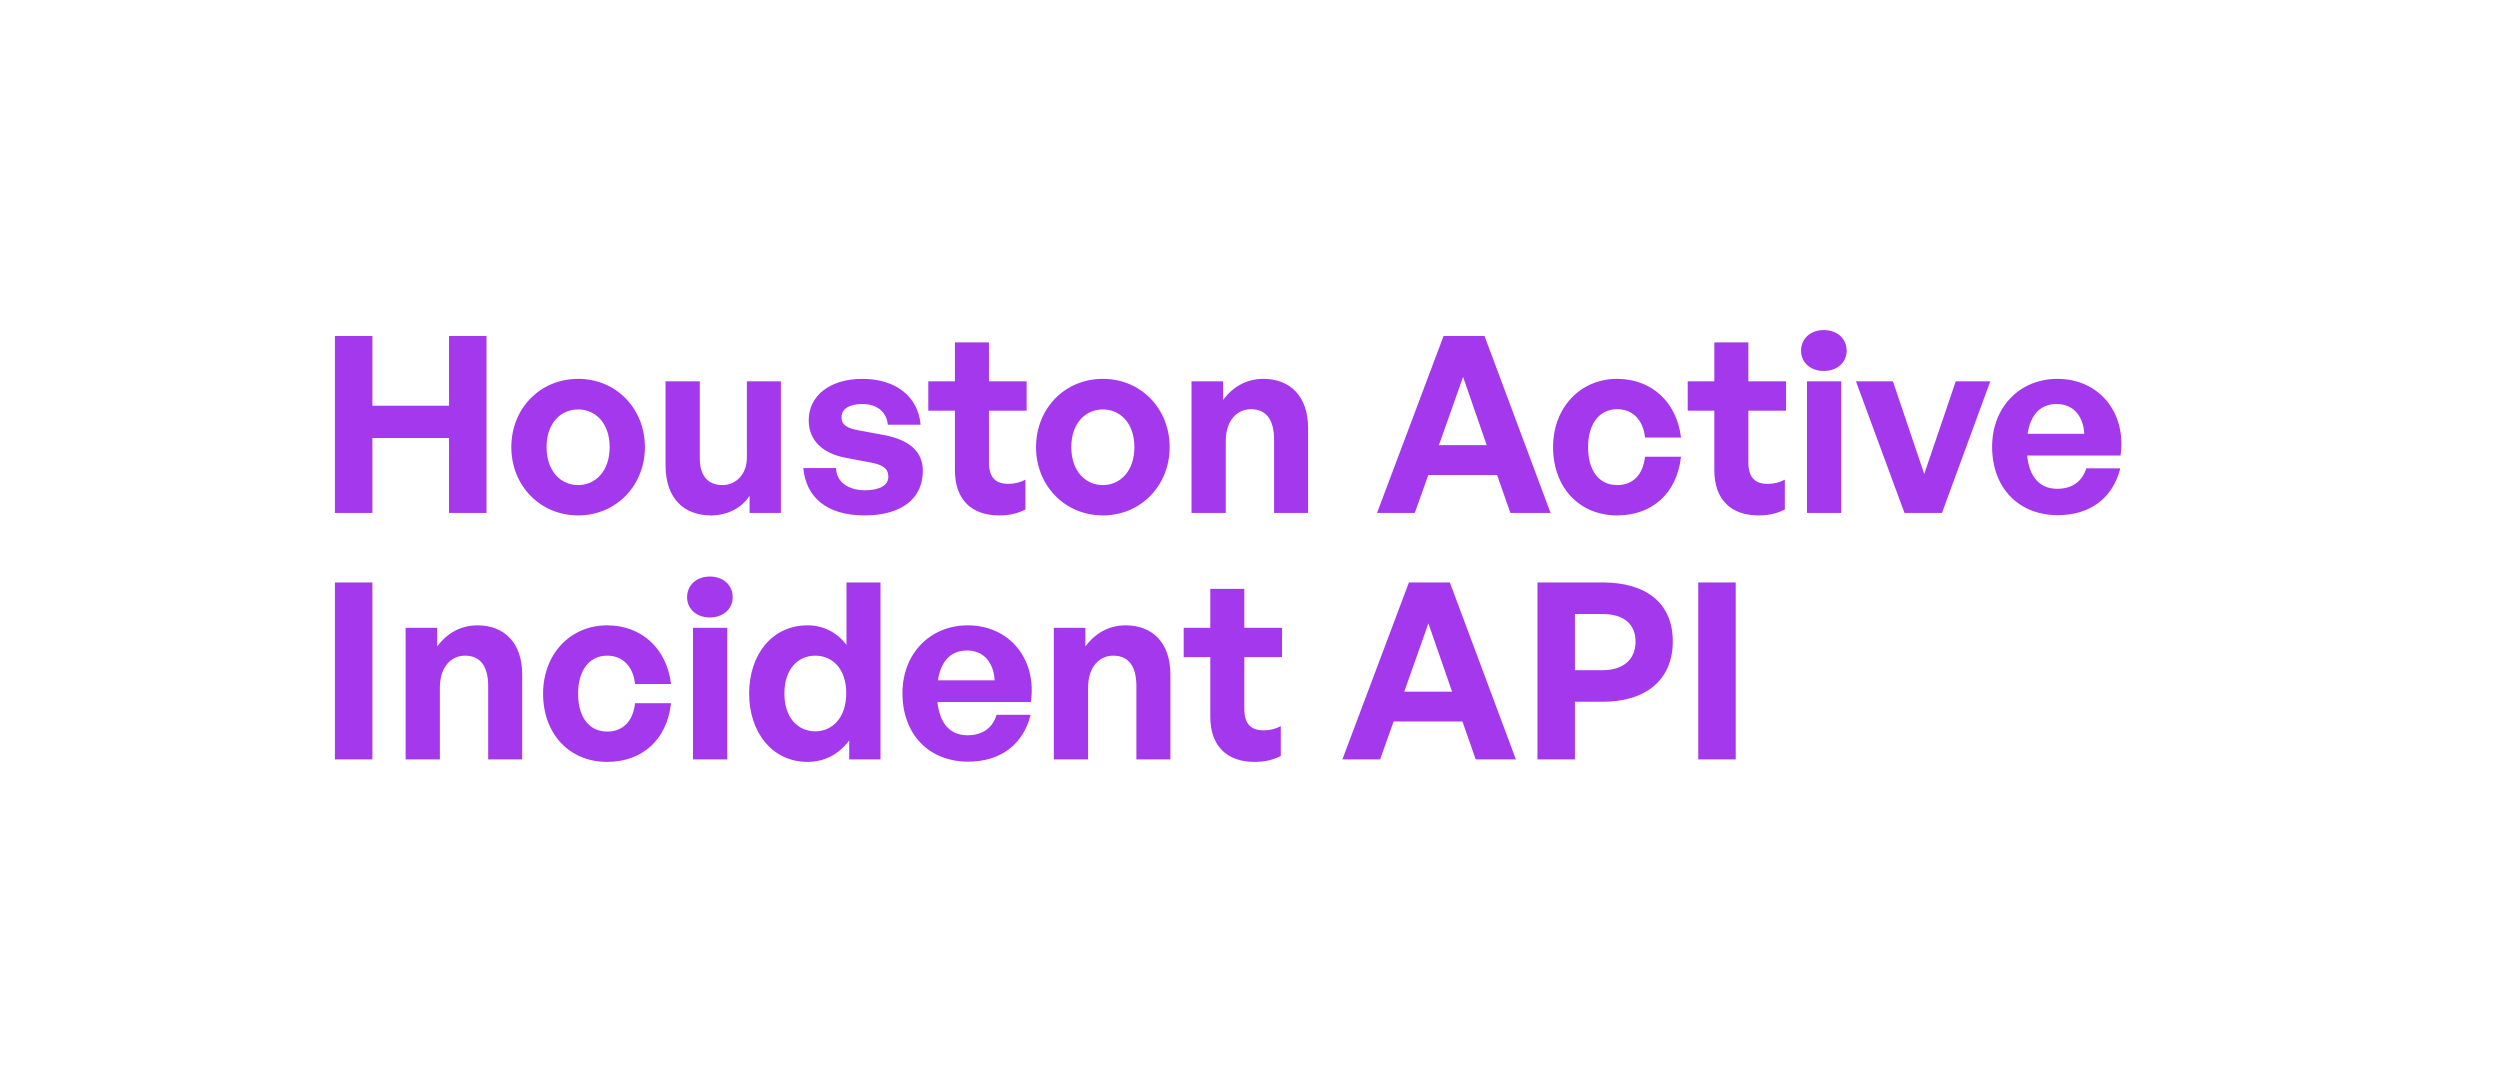 <svg width="213" height="93" viewBox="0 0 213 93" fill="none" xmlns="http://www.w3.org/2000/svg">
<mask id="mask0_4064_8940" style="mask-type:alpha" maskUnits="userSpaceOnUse" x="0" y="0" width="213" height="93">
<rect x="0.604" y="0.676" width="211.893" height="91.819" fill="white"/>
</mask>
<g mask="url(#mask0_4064_8940)">
<path d="M31.727 43.703H28.535V28.625H31.727V34.568H38.258V28.625H41.45V43.703H38.258V37.319H31.727V43.703ZM49.255 43.913C46 43.913 43.564 41.351 43.564 38.096C43.564 34.82 46 32.279 49.255 32.279C52.51 32.279 54.946 34.82 54.946 38.096C54.946 41.351 52.51 43.913 49.255 43.913ZM49.255 41.33C50.704 41.33 51.943 40.175 51.943 38.096C51.943 36.017 50.704 34.883 49.255 34.883C47.806 34.883 46.567 36.017 46.567 38.096C46.567 40.175 47.806 41.33 49.255 41.33ZM63.634 38.978V32.489H66.532V43.703H63.865V42.233C63.256 43.22 62.017 43.913 60.589 43.913C58.342 43.913 56.704 42.548 56.704 39.629V32.489H59.623V39.062C59.623 40.637 60.4 41.33 61.576 41.33C62.626 41.33 63.634 40.49 63.634 38.978ZM78.626 40.112C78.626 42.464 76.841 43.913 73.648 43.913C70.457 43.913 68.671 42.38 68.441 39.881H71.234C71.254 41.036 72.242 41.771 73.691 41.771C74.825 41.771 75.686 41.414 75.686 40.616C75.686 39.902 75.224 39.608 74.153 39.398L72.136 39.02C70.121 38.663 68.903 37.55 68.903 35.807C68.903 33.728 70.688 32.279 73.481 32.279C76.294 32.279 78.227 33.77 78.436 36.185H75.644C75.538 35.093 74.719 34.421 73.481 34.421C72.409 34.421 71.695 34.82 71.695 35.534C71.695 36.206 72.157 36.479 73.165 36.668L75.329 37.067C77.513 37.487 78.626 38.495 78.626 40.112ZM87.365 40.868V43.409C86.651 43.766 85.979 43.913 85.118 43.913C82.808 43.913 81.359 42.59 81.359 40.07V34.988H79.091V32.489H81.359V29.171H84.257V32.489H87.47V34.988H84.257V39.398C84.257 40.7 84.845 41.225 85.895 41.225C86.441 41.225 86.945 41.099 87.365 40.868ZM93.962 43.913C90.707 43.913 88.271 41.351 88.271 38.096C88.271 34.82 90.707 32.279 93.962 32.279C97.217 32.279 99.653 34.82 99.653 38.096C99.653 41.351 97.217 43.913 93.962 43.913ZM93.962 41.33C95.411 41.33 96.65 40.175 96.65 38.096C96.65 36.017 95.411 34.883 93.962 34.883C92.513 34.883 91.274 36.017 91.274 38.096C91.274 40.175 92.513 41.33 93.962 41.33ZM104.435 37.592V43.703H101.516V32.489H104.204V34.085C105.023 32.972 106.178 32.279 107.648 32.279C109.895 32.279 111.449 33.749 111.449 36.458V43.703H108.551V37.445C108.551 35.786 107.9 34.862 106.577 34.862C105.422 34.862 104.435 35.786 104.435 37.592ZM128.685 43.703L127.551 40.469H121.692L120.537 43.703H117.324L122.994 28.625H126.48L132.108 43.703H128.685ZM124.653 32.111L122.595 37.928H126.669L124.653 32.111ZM137.782 43.913C134.548 43.913 132.322 41.519 132.322 38.096C132.322 34.736 134.632 32.279 137.782 32.279C140.701 32.279 142.864 34.253 143.221 37.277H140.155C140.008 35.786 139.105 34.862 137.782 34.862C136.27 34.862 135.304 36.101 135.304 38.096C135.304 40.112 136.249 41.33 137.782 41.33C139.126 41.33 139.987 40.448 140.155 38.915H143.221C142.885 42.002 140.785 43.913 137.782 43.913ZM152.067 40.868V43.409C151.353 43.766 150.681 43.913 149.82 43.913C147.51 43.913 146.061 42.59 146.061 40.07V34.988H143.793V32.489H146.061V29.171H148.959V32.489H152.172V34.988H148.959V39.398C148.959 40.7 149.547 41.225 150.597 41.225C151.143 41.225 151.647 41.099 152.067 40.868ZM157.335 29.885C157.335 30.872 156.537 31.607 155.382 31.607C154.248 31.607 153.45 30.872 153.45 29.885C153.45 28.856 154.248 28.121 155.382 28.121C156.537 28.121 157.335 28.856 157.335 29.885ZM156.873 43.703H153.954V32.489H156.873V43.703ZM169.572 32.489L165.456 43.703H162.264L158.127 32.489H161.277L163.944 40.385L166.632 32.489H169.572ZM175.335 43.892C171.975 43.892 169.728 41.561 169.728 38.054C169.728 34.715 172.059 32.279 175.293 32.279C178.842 32.279 181.194 35.156 180.669 38.81H172.71C172.899 40.637 173.781 41.645 175.272 41.645C176.553 41.645 177.414 41.015 177.75 39.902H180.648C180.018 42.443 178.065 43.892 175.335 43.892ZM175.23 34.421C173.865 34.421 173.004 35.303 172.752 36.962H177.582C177.498 35.408 176.616 34.421 175.23 34.421ZM31.727 64.703H28.535V49.625H31.727V64.703ZM37.477 58.592V64.703H34.558V53.489H37.246V55.085C38.065 53.972 39.22 53.279 40.69 53.279C42.937 53.279 44.491 54.749 44.491 57.458V64.703H41.593V58.445C41.593 56.786 40.942 55.862 39.619 55.862C38.464 55.862 37.477 56.786 37.477 58.592ZM51.731 64.913C48.497 64.913 46.271 62.519 46.271 59.096C46.271 55.736 48.581 53.279 51.731 53.279C54.65 53.279 56.813 55.253 57.17 58.277H54.104C53.957 56.786 53.054 55.862 51.731 55.862C50.219 55.862 49.253 57.101 49.253 59.096C49.253 61.112 50.198 62.33 51.731 62.33C53.075 62.33 53.936 61.448 54.104 59.915H57.17C56.834 63.002 54.734 64.913 51.731 64.913ZM62.425 50.885C62.425 51.872 61.627 52.607 60.472 52.607C59.338 52.607 58.54 51.872 58.54 50.885C58.54 49.856 59.338 49.121 60.472 49.121C61.627 49.121 62.425 49.856 62.425 50.885ZM61.963 64.703H59.044V53.489H61.963V64.703ZM63.826 59.096C63.826 55.778 65.779 53.279 68.803 53.279C70.147 53.279 71.281 53.867 72.121 54.938V49.625H75.019V64.703H72.352V63.086C71.47 64.262 70.252 64.913 68.803 64.913C65.779 64.913 63.826 62.372 63.826 59.096ZM66.829 59.096C66.829 61.196 68.026 62.309 69.454 62.309C70.903 62.309 72.1 61.175 72.1 59.054C72.1 56.933 70.882 55.862 69.454 55.862C68.026 55.862 66.829 56.954 66.829 59.096ZM82.496 64.892C79.136 64.892 76.889 62.561 76.889 59.054C76.889 55.715 79.22 53.279 82.454 53.279C86.003 53.279 88.355 56.156 87.83 59.81H79.871C80.06 61.637 80.942 62.645 82.433 62.645C83.714 62.645 84.575 62.015 84.911 60.902H87.809C87.179 63.443 85.226 64.892 82.496 64.892ZM82.391 55.421C81.026 55.421 80.165 56.303 79.913 57.962H84.743C84.659 56.408 83.777 55.421 82.391 55.421ZM92.704 58.592V64.703H89.785V53.489H92.473V55.085C93.292 53.972 94.447 53.279 95.917 53.279C98.164 53.279 99.718 54.749 99.718 57.458V64.703H96.82V58.445C96.82 56.786 96.169 55.862 94.846 55.862C93.691 55.862 92.704 56.786 92.704 58.592ZM109.124 61.868V64.409C108.41 64.766 107.738 64.913 106.877 64.913C104.567 64.913 103.118 63.59 103.118 61.07V55.988H100.85V53.489H103.118V50.171H106.016V53.489H109.229V55.988H106.016V60.398C106.016 61.7 106.604 62.225 107.654 62.225C108.2 62.225 108.704 62.099 109.124 61.868ZM125.732 64.703L124.598 61.469H118.739L117.584 64.703H114.371L120.041 49.625H123.527L129.155 64.703H125.732ZM121.7 53.111L119.642 58.928H123.716L121.7 53.111ZM136.557 59.789H134.184V64.703H130.992V49.625H136.557C140.231 49.625 142.521 51.368 142.521 54.644C142.521 57.92 140.231 59.789 136.557 59.789ZM136.536 52.313H134.184V57.101H136.536C138.342 57.101 139.35 56.156 139.35 54.665C139.35 53.174 138.342 52.313 136.536 52.313ZM147.883 64.703H144.691V49.625H147.883V64.703Z" fill="#A338ED"/>
</g>
</svg>
